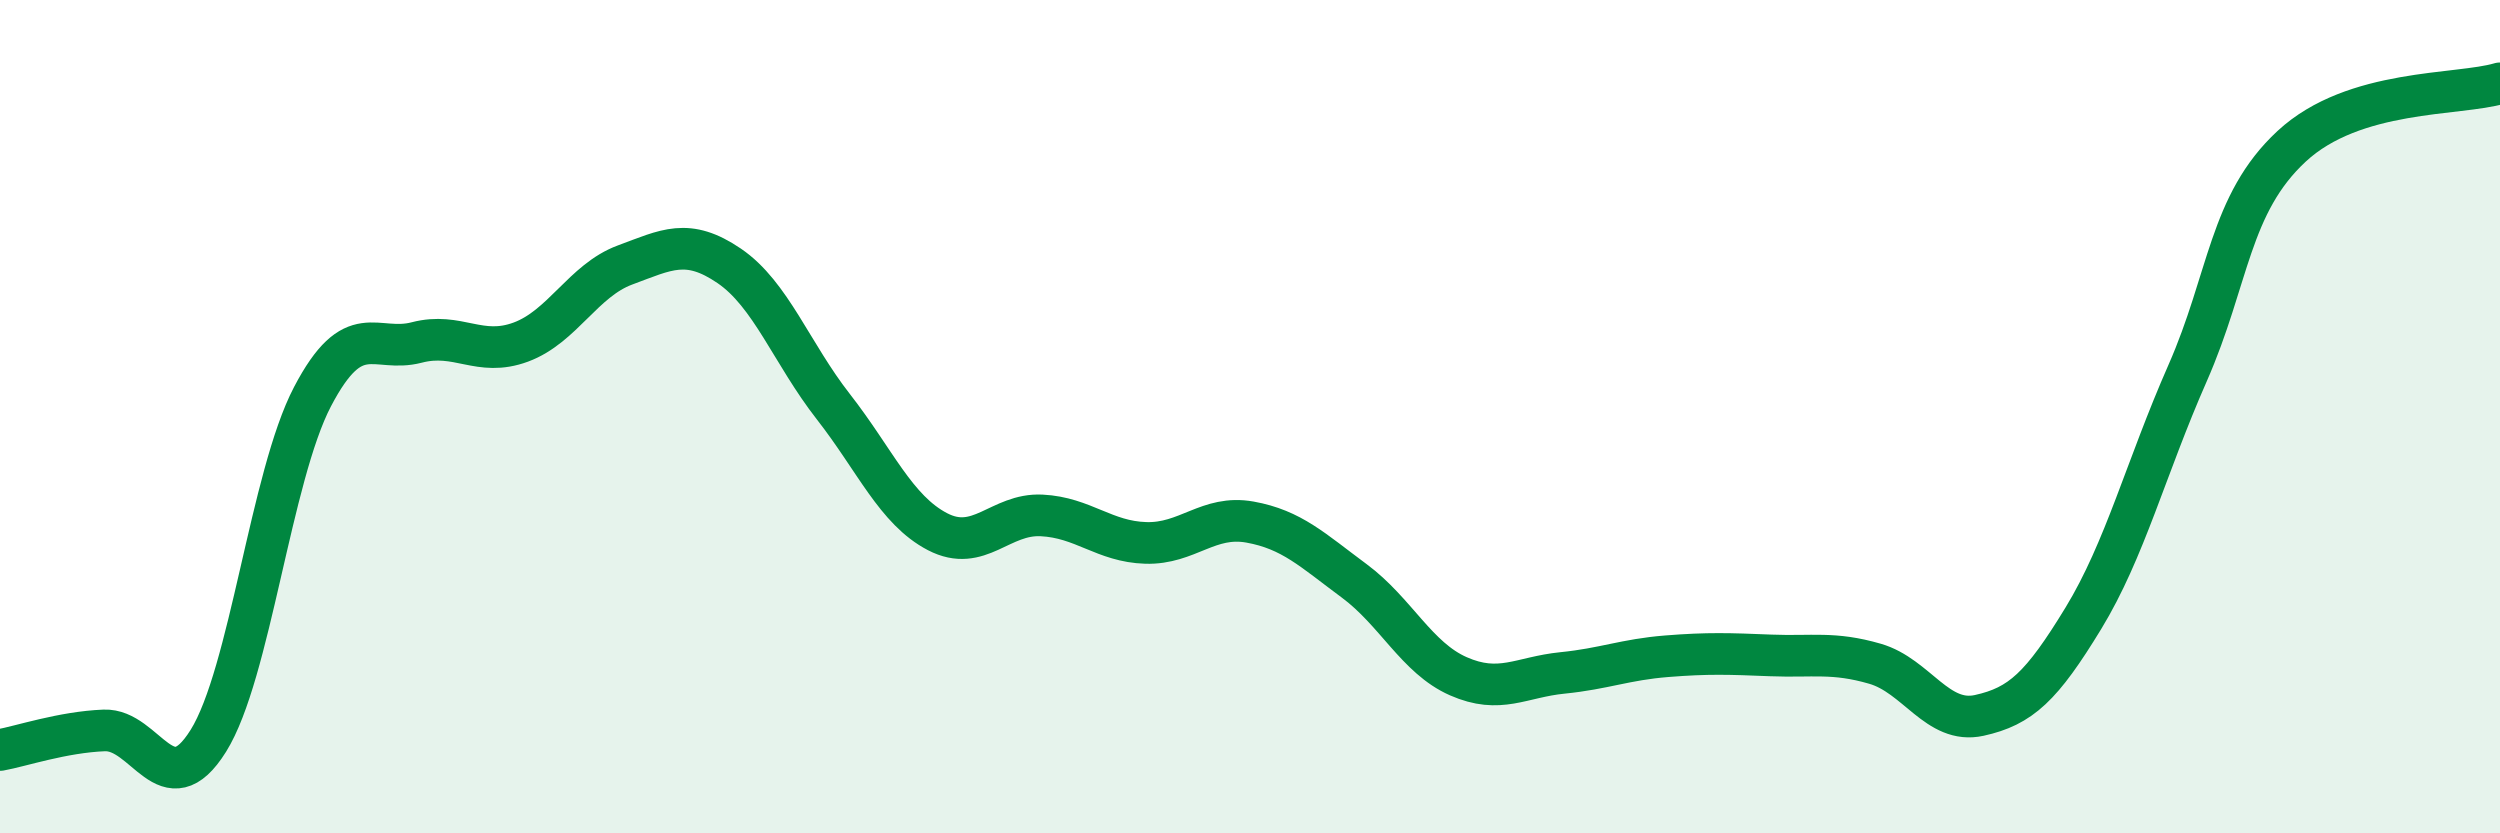
    <svg width="60" height="20" viewBox="0 0 60 20" xmlns="http://www.w3.org/2000/svg">
      <path
        d="M 0,18 C 0.5,17.91 1.5,17.57 2.5,17.53 C 3.5,17.49 4,19.38 5,17.78 C 6,16.18 6.5,11.43 7.5,9.52 C 8.5,7.61 9,8.48 10,8.22 C 11,7.96 11.5,8.58 12.5,8.21 C 13.5,7.84 14,6.73 15,6.36 C 16,5.99 16.5,5.7 17.5,6.38 C 18.5,7.06 19,8.48 20,9.76 C 21,11.04 21.5,12.24 22.5,12.76 C 23.5,13.28 24,12.32 25,12.37 C 26,12.42 26.5,13 27.5,13.03 C 28.5,13.06 29,12.35 30,12.53 C 31,12.71 31.5,13.2 32.5,13.94 C 33.5,14.68 34,15.79 35,16.23 C 36,16.67 36.5,16.25 37.5,16.15 C 38.5,16.05 39,15.83 40,15.75 C 41,15.67 41.5,15.69 42.5,15.73 C 43.5,15.77 44,15.64 45,15.93 C 46,16.22 46.5,17.39 47.5,17.17 C 48.5,16.95 49,16.48 50,14.84 C 51,13.2 51.5,11.23 52.5,8.96 C 53.5,6.69 53.5,4.9 55,3.51 C 56.5,2.12 59,2.3 60,2L60 20L0 20Z"
        fill="#008740"
        opacity="0.1"
        stroke-linecap="round"
        stroke-linejoin="round"
      />
      <path
        d="M 0,18 C 0.5,17.91 1.5,17.57 2.5,17.53 C 3.5,17.49 4,19.38 5,17.78 C 6,16.18 6.5,11.43 7.5,9.52 C 8.5,7.61 9,8.48 10,8.22 C 11,7.96 11.5,8.58 12.5,8.21 C 13.5,7.84 14,6.73 15,6.36 C 16,5.99 16.5,5.7 17.5,6.38 C 18.5,7.06 19,8.48 20,9.76 C 21,11.04 21.5,12.24 22.5,12.76 C 23.5,13.28 24,12.32 25,12.37 C 26,12.42 26.5,13 27.5,13.03 C 28.5,13.06 29,12.35 30,12.53 C 31,12.71 31.5,13.2 32.5,13.94 C 33.5,14.68 34,15.79 35,16.23 C 36,16.67 36.5,16.25 37.5,16.15 C 38.5,16.05 39,15.83 40,15.75 C 41,15.67 41.5,15.69 42.5,15.73 C 43.5,15.77 44,15.64 45,15.93 C 46,16.22 46.5,17.39 47.5,17.17 C 48.5,16.95 49,16.48 50,14.84 C 51,13.2 51.5,11.23 52.5,8.96 C 53.5,6.69 53.5,4.9 55,3.51 C 56.5,2.12 59,2.3 60,2"
        stroke="#008740"
        stroke-width="1"
        fill="none"
        stroke-linecap="round"
        stroke-linejoin="round"
      />
    </svg>
  
